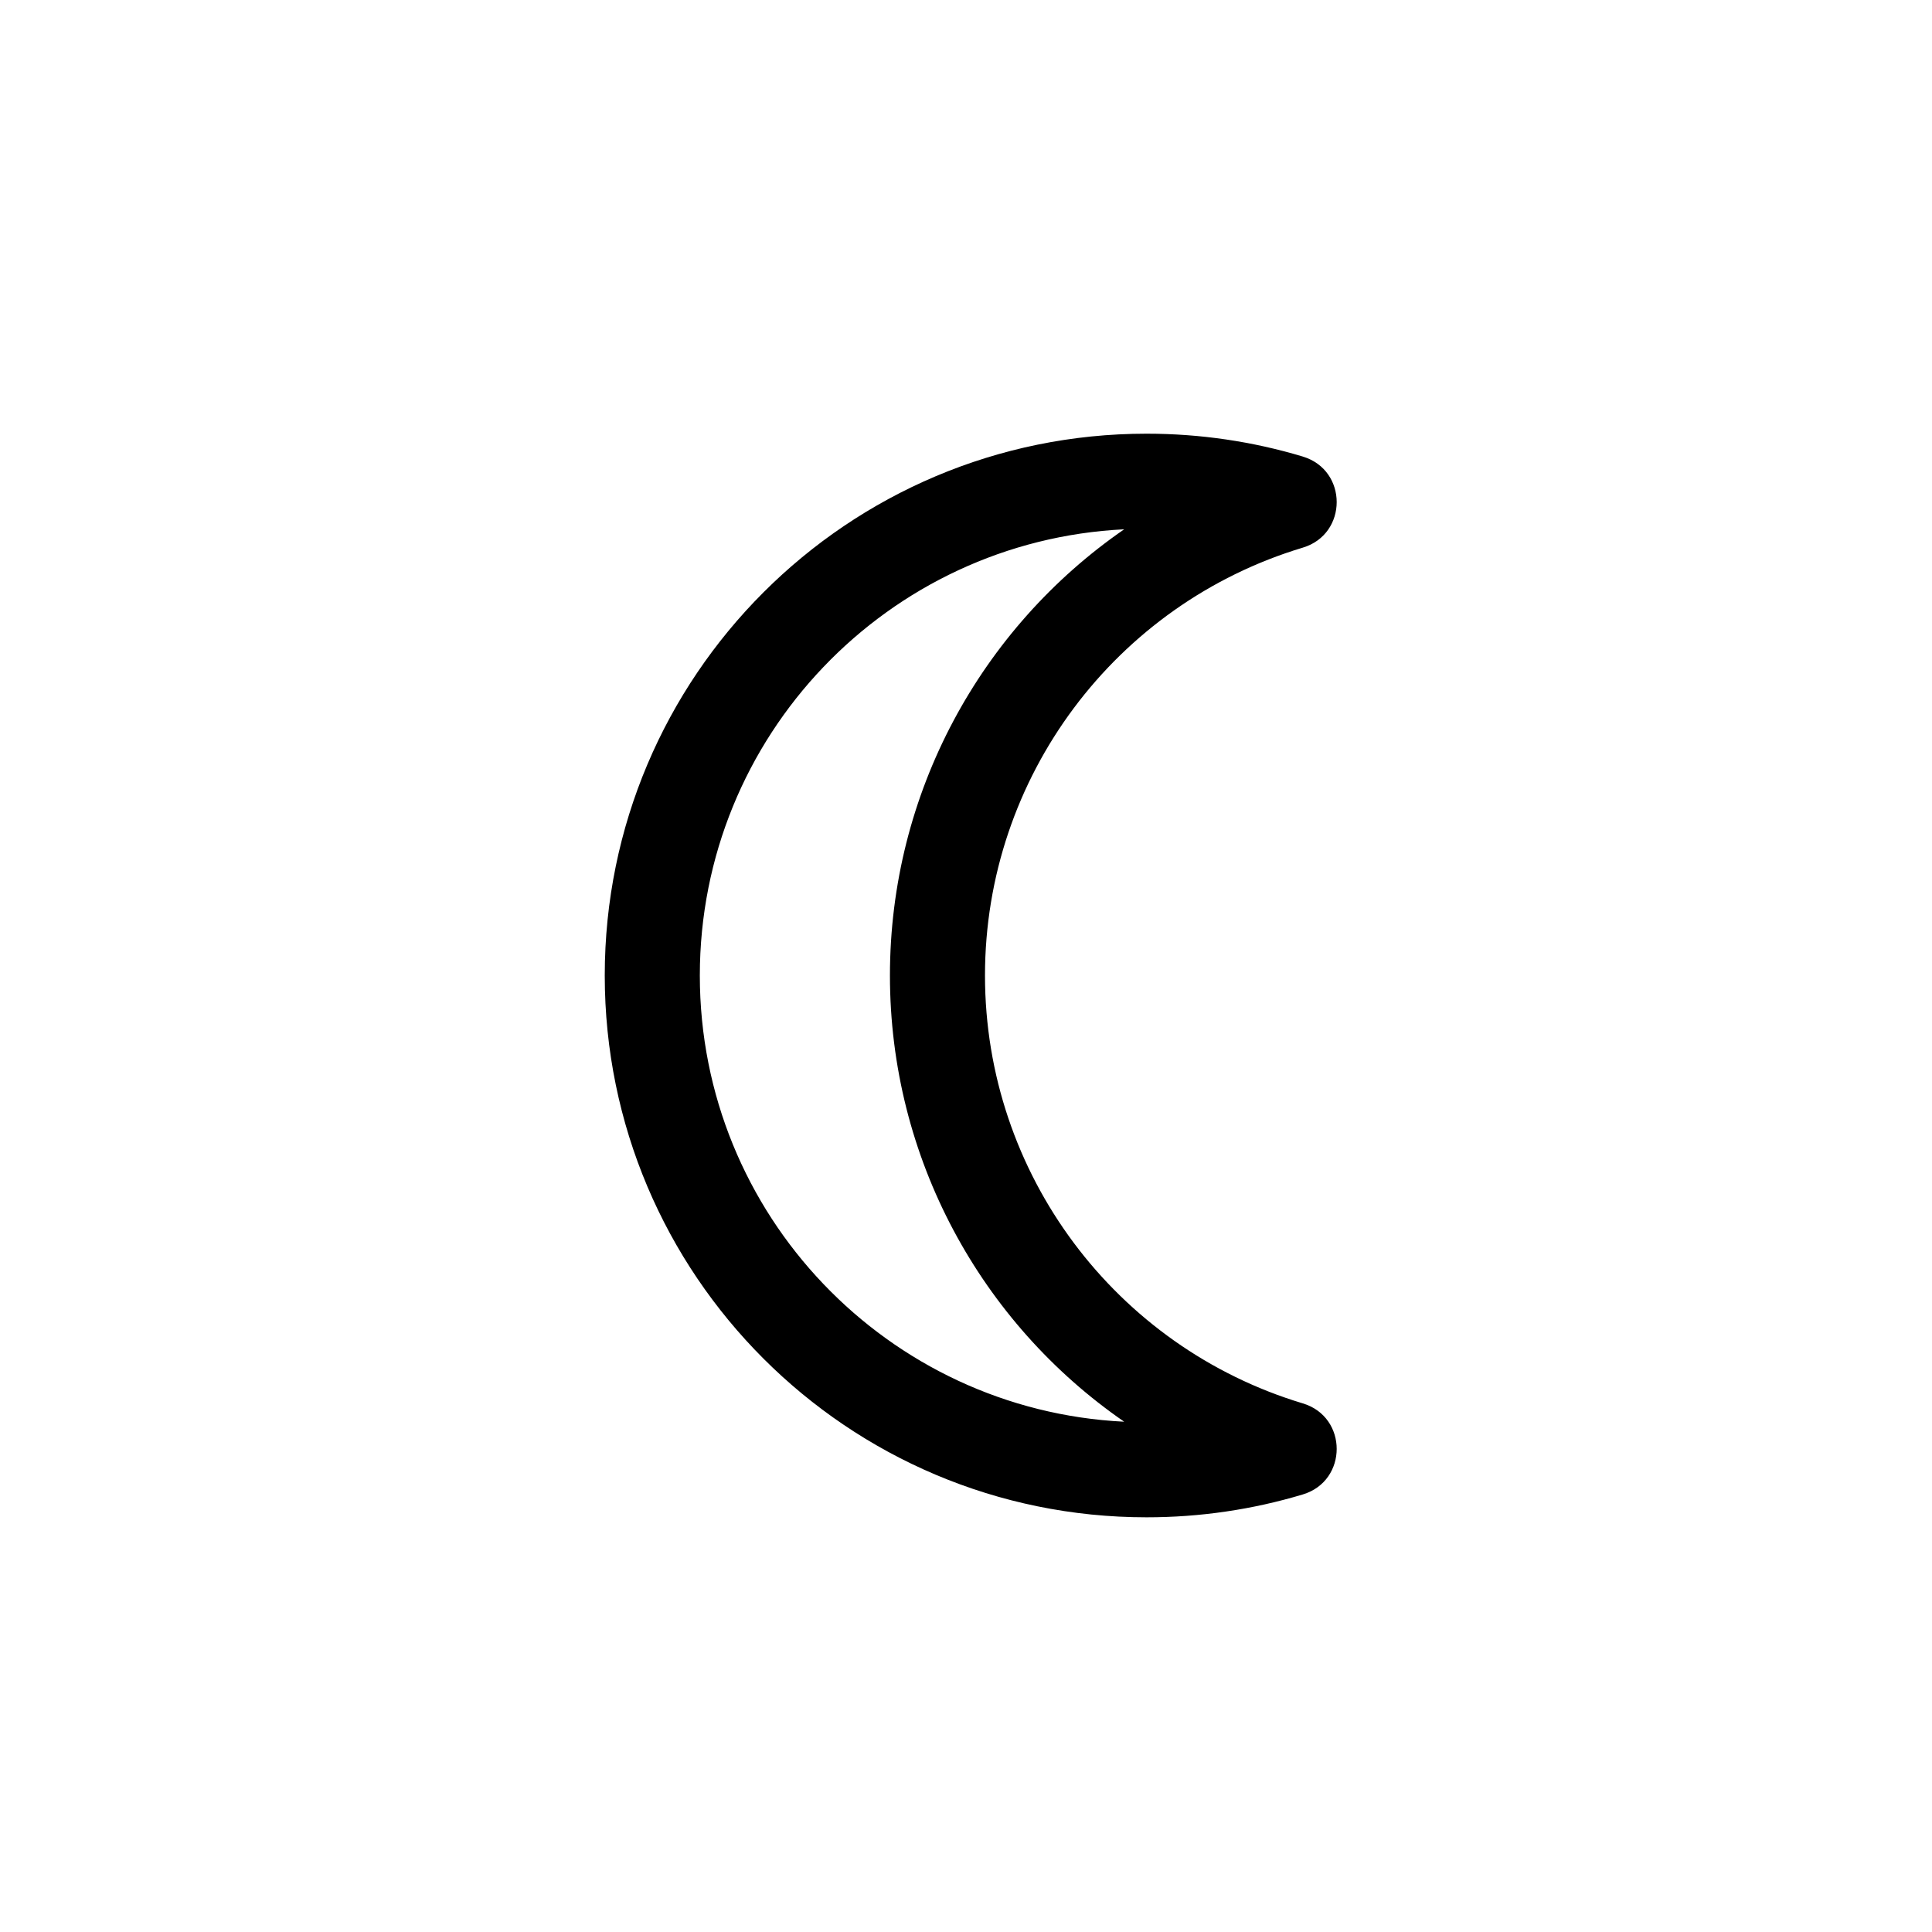 <?xml version="1.0" encoding="UTF-8"?>
<!-- Uploaded to: SVG Repo, www.svgrepo.com, Generator: SVG Repo Mixer Tools -->
<svg fill="#000000" width="800px" height="800px" version="1.1" viewBox="144 144 512 512" xmlns="http://www.w3.org/2000/svg">
 <path d="m489.27 265c11.957 3.598 11.957 20.527 0 24.125-49.613 14.922-84.238 60.785-84.238 113.39 0 52.613 34.625 98.477 84.238 113.4 11.957 3.598 11.957 20.527 0 24.125-13.324 4.008-27.238 6.062-41.414 6.062-79.301 0-143.59-64.285-143.59-143.59 0-79.297 64.285-143.58 143.59-143.58 14.176 0 28.09 2.055 41.414 6.062zm-159.81 137.52c0 63.398 49.828 115.16 112.46 118.25-37.93-26.176-62.078-69.855-62.078-118.25 0-48.391 24.148-92.07 62.078-118.25-62.633 3.09-112.46 54.852-112.46 118.25z"/>
</svg>
